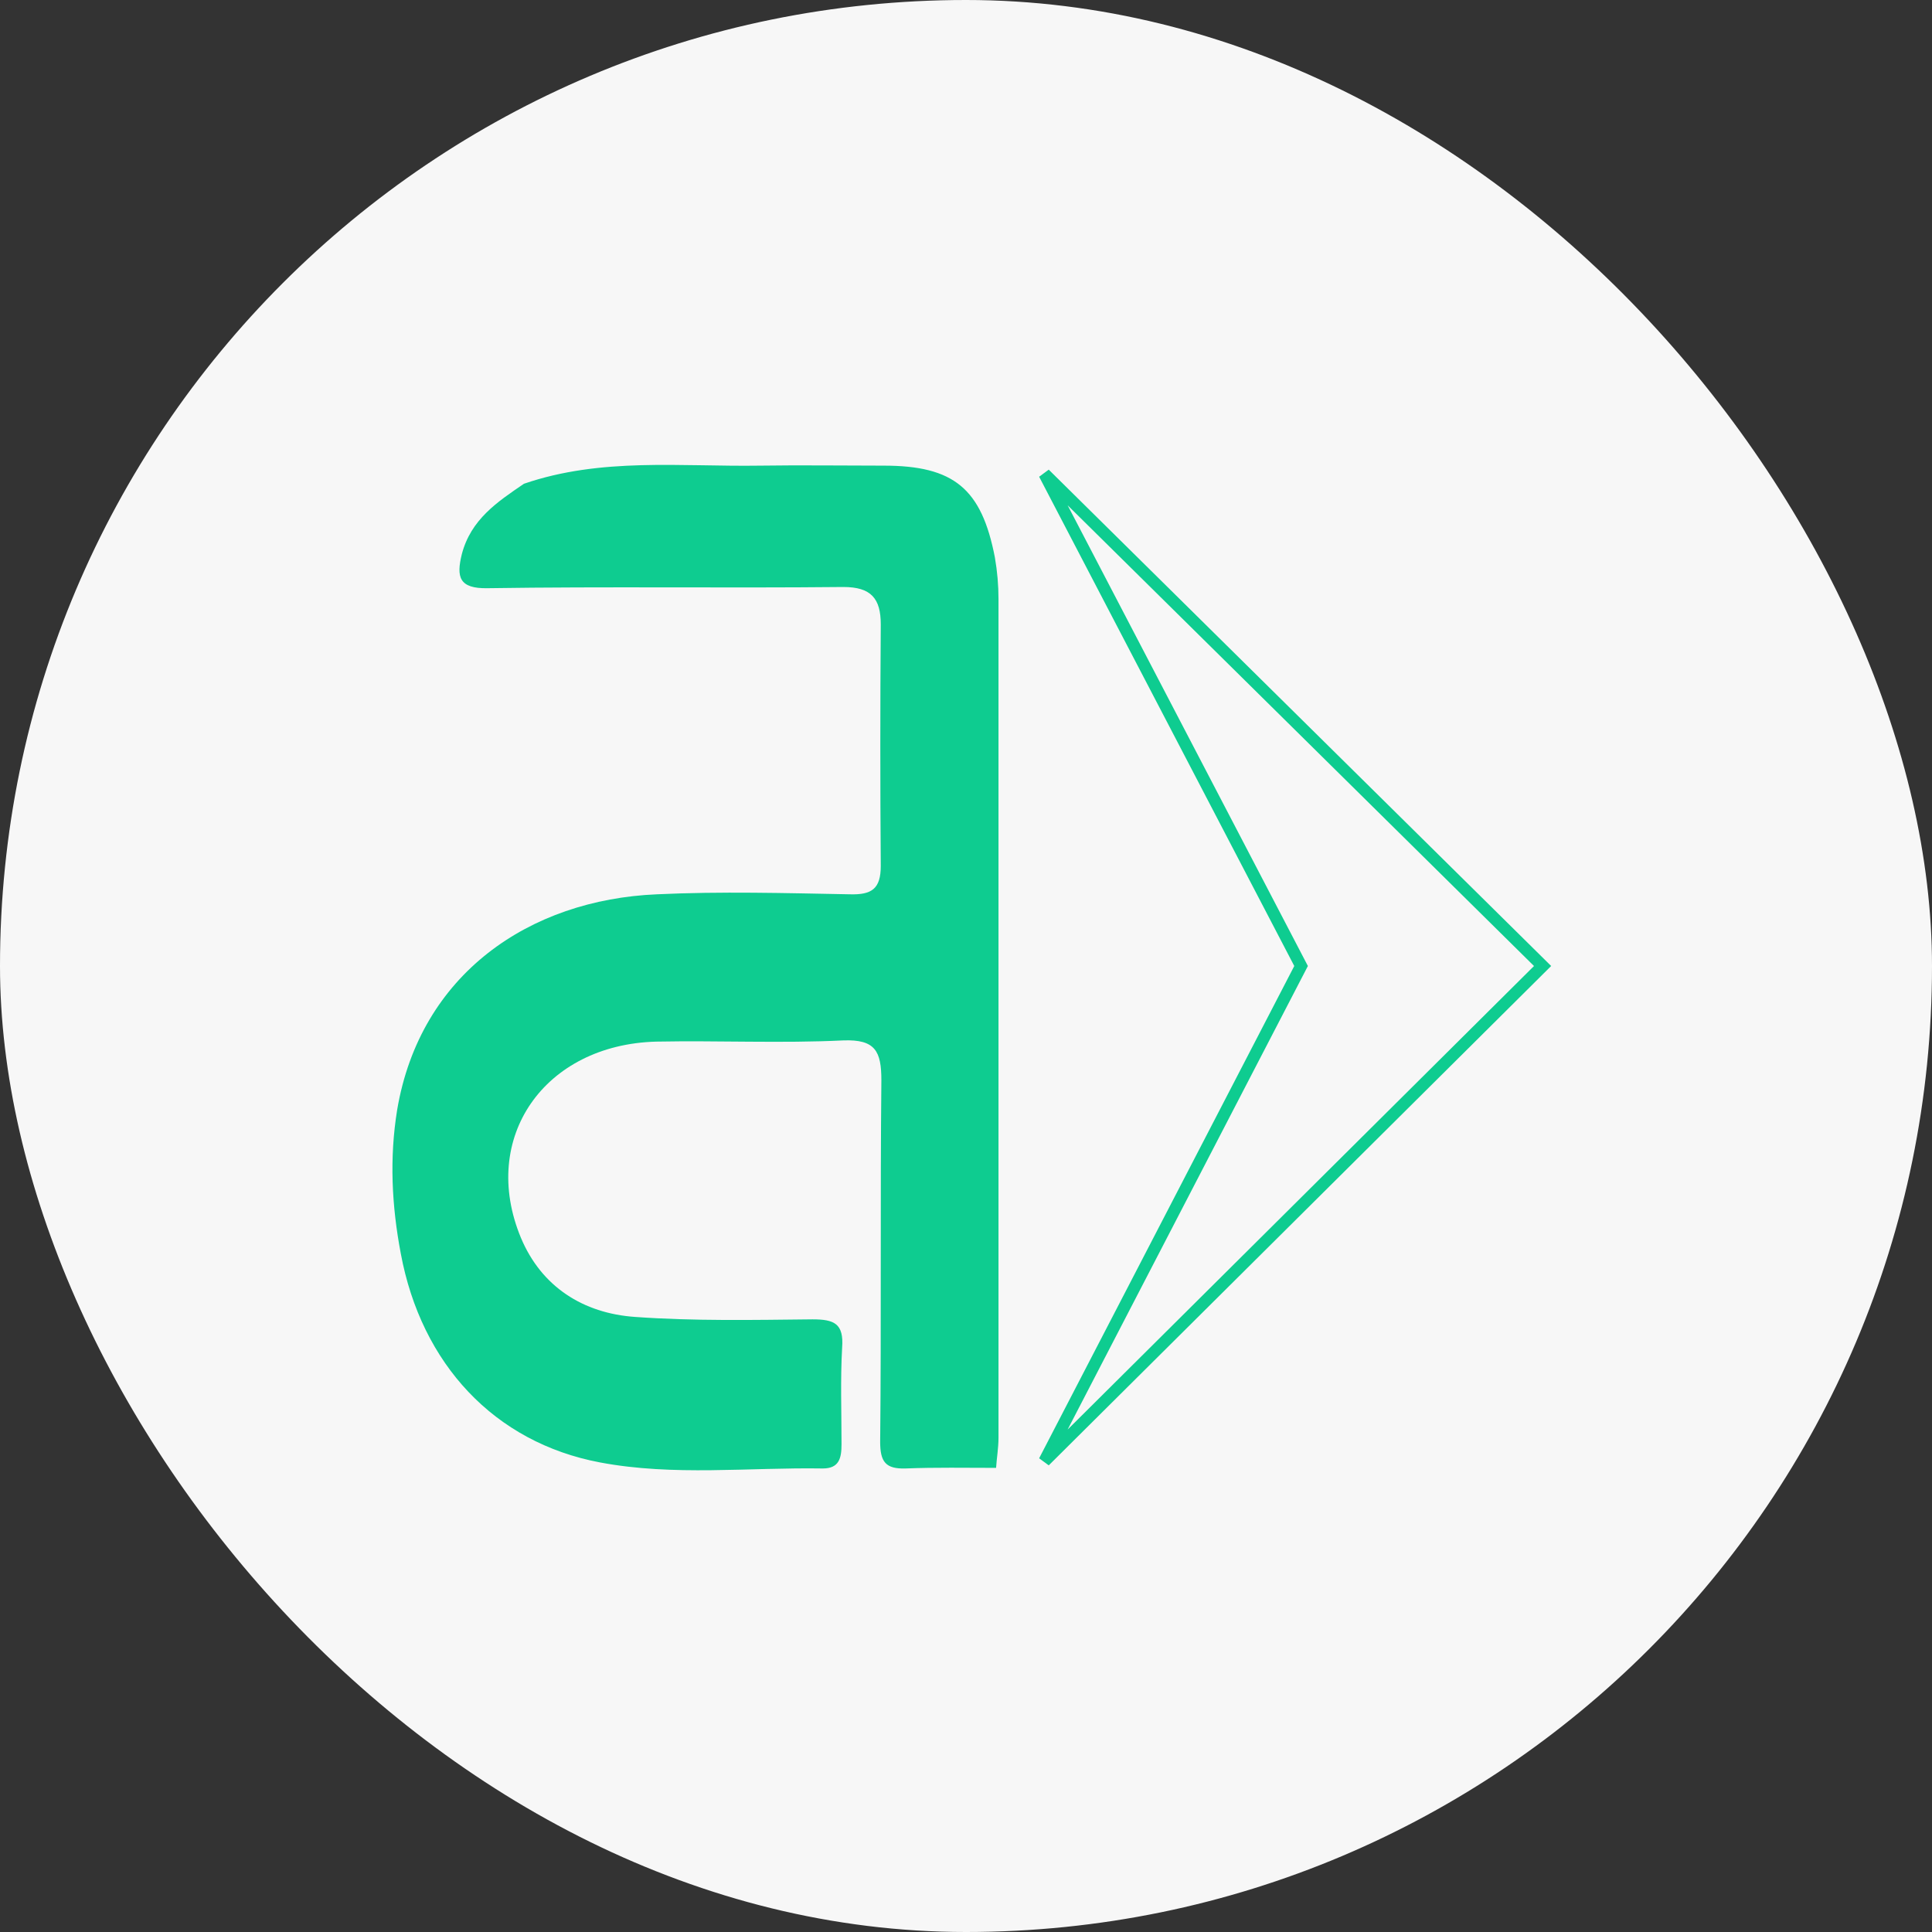 <svg width="320" height="320" viewBox="0 0 320 320" fill="none" xmlns="http://www.w3.org/2000/svg">
<rect x="0" y="0" width="320" height="320" fill="#333333" stroke="none"/>
<rect width="320" height="320" rx="160" fill="#F7F7F7"/>
<path d="M164.983 243.125C159.983 243.125 154.983 243.025 149.983 243.225C146.683 243.325 145.783 242.125 145.783 238.825C145.983 218.825 145.783 198.825 145.983 178.925C145.983 174.125 144.983 172.125 139.683 172.325C129.383 172.825 119.083 172.325 108.683 172.525C90.183 173.025 79.383 188.425 86.283 205.025C89.683 213.125 96.583 217.525 105.183 218.125C114.983 218.825 124.783 218.625 134.583 218.525C138.183 218.525 139.783 219.225 139.483 223.225C139.183 228.525 139.383 233.925 139.383 239.225C139.383 241.525 138.983 243.225 136.283 243.225C123.983 243.025 111.583 244.525 99.383 242.225C81.883 238.925 69.783 225.925 66.383 207.625C64.883 199.725 64.483 191.825 65.783 183.825C69.583 161.325 87.683 149.025 108.783 148.125C119.383 147.625 130.083 147.925 140.783 148.125C144.383 148.225 145.883 147.225 145.883 143.425C145.783 130.125 145.783 116.825 145.883 103.425C145.883 99.125 144.283 97.225 139.683 97.225C120.083 97.425 100.383 97.125 80.783 97.425C75.983 97.525 75.583 95.525 76.483 91.825C77.983 86.025 82.383 83.125 86.783 80.125C99.583 75.725 112.783 77.325 125.883 77.125C132.683 77.025 139.583 77.125 146.383 77.125C157.983 77.125 162.583 80.925 164.783 92.325C165.183 94.625 165.383 96.925 165.383 99.225C165.383 145.525 165.383 191.825 165.383 238.125C165.383 239.825 165.083 241.525 164.983 243.125Z" fill="#0ECC90"/>
<path d="M215.5 160L173 78.5L255.5 160L173 242L215.5 160Z" stroke="#0ECC90" stroke-width="2"/>
</svg>

